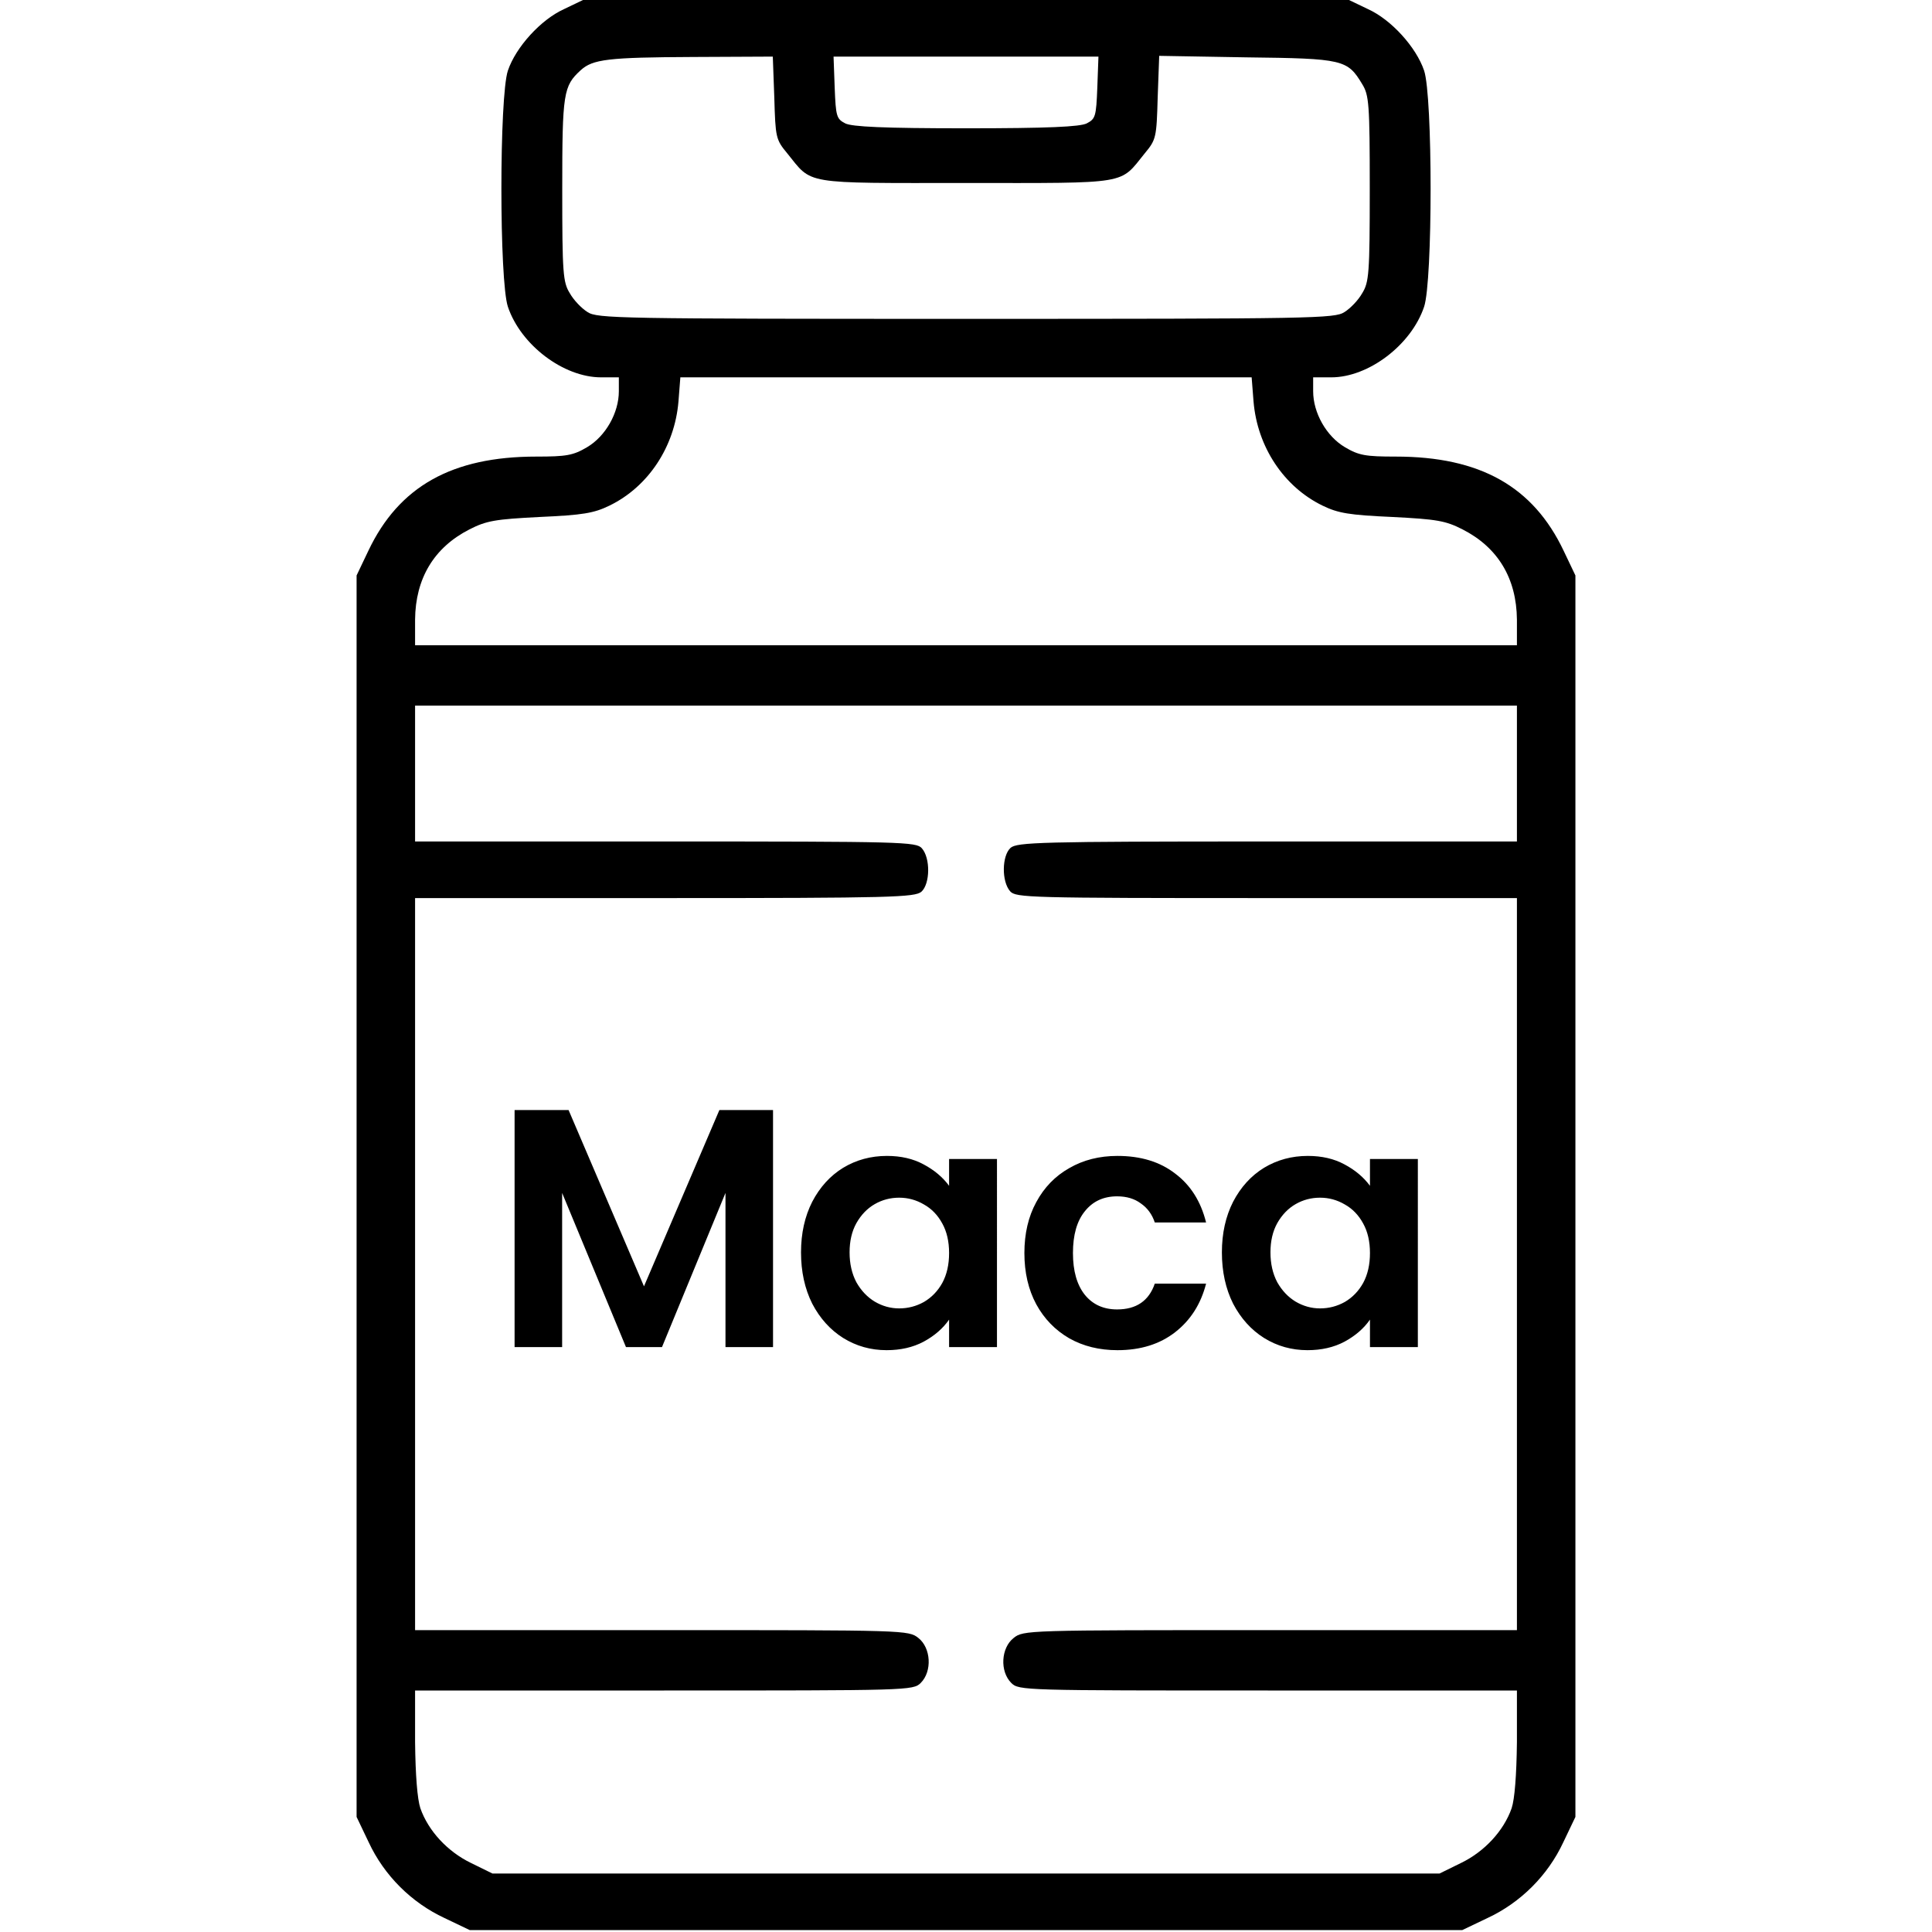 <svg xmlns="http://www.w3.org/2000/svg" width="512" height="512" fill="none" viewBox="0 0 512 512"><g fill="#000"><path d="M149.5 2.4c-6.2 2.8-12.8 10.1-14.9 16.3-2.3 6.8-2.3 55.8 0 62.6 3.4 10.1 14.7 18.7 24.7 18.7h4.7v3.7c0 5.7-3.5 11.9-8.4 14.8-3.7 2.2-5.5 2.5-13.5 2.5-22.3 0-36.4 7.9-44.5 25l-3.1 6.5v329l3.2 6.7c4.1 8.8 11.3 16 20.1 20.1l6.7 3.2h263l6.7-3.2c8.8-4.1 16-11.3 20.1-20.1l3.2-6.7v-329l-3.1-6.5c-8.1-17.1-22.2-25-44.5-25-8 0-9.8-.3-13.5-2.5-4.9-2.9-8.4-9.1-8.4-14.8V100h4.8c9.9 0 21.2-8.6 24.6-18.7 2.3-6.8 2.3-55.8 0-62.6-2.1-6.2-8.7-13.5-14.9-16.3l-5-2.4h-203zm55.7 23.5c.3 10.5.4 11.1 3.4 14.7 6.8 8.4 3.7 7.9 47.4 7.9s40.6.5 47.4-7.9c3-3.6 3.1-4.2 3.4-14.8l.4-11 23.2.4c25.6.3 26.7.6 30.6 7.1 1.8 2.9 2 5.2 2 27.7s-.2 24.8-2 27.7c-1 1.8-3.1 4-4.7 5-2.6 1.7-7.9 1.8-100.3 1.8s-97.7-.1-100.3-1.8c-1.6-1-3.7-3.2-4.7-5-1.8-2.9-2-5.2-2-27.5 0-25.6.3-27.4 4.9-31.6 3.2-2.9 7.2-3.4 29.8-3.5l21.1-.1zm85.6-2.7c-.3 7.7-.5 8.3-2.8 9.5-1.8.9-10.2 1.3-32 1.3s-30.2-.4-32-1.3c-2.3-1.2-2.5-1.8-2.8-9.5l-.3-8.2h70.2zm41.4 83.2c1 12 8 22.6 18.3 27.6 4.1 2 7.1 2.5 18.4 3 11.9.6 14.2 1 18.7 3.3 9.4 4.8 14.3 13 14.4 23.9v6.8H110v-6.8c.1-10.9 5-19.1 14.4-23.9 4.5-2.3 6.8-2.7 18.7-3.3 11.3-.5 14.3-1 18.4-3 10.3-5 17.3-15.6 18.3-27.6l.5-6.4h151.4zM402 205v18h-66.2c-60.1 0-66.3.2-68 1.7-2.3 2.1-2.4 8.9-.1 11.5 1.5 1.7 5 1.8 68 1.8H402v194h-65.4c-64.6 0-65.4 0-68 2.1-3.3 2.6-3.7 8.8-.6 11.9 2 2 3.3 2 68 2h66v13.7c-.1 8.8-.6 15.1-1.4 17.5-2.1 6-7.2 11.5-13.4 14.5l-5.7 2.8h-251l-5.7-2.8c-6.2-3-11.3-8.5-13.4-14.5-.8-2.4-1.3-8.7-1.4-17.5V448h66c64.7 0 66 0 68-2 3.1-3.1 2.7-9.3-.6-11.9-2.6-2.1-3.4-2.1-68-2.1H110V238h66.2c60.1 0 66.3-.2 68-1.7 2.3-2.1 2.4-8.9.1-11.5-1.5-1.7-5-1.8-68-1.8H110v-36h292z"/><path d="M204.861 294.18V357h-12.6v-40.86L175.431 357h-9.54l-16.92-40.86V357h-12.6v-62.82h14.31l19.98 46.71 19.98-46.71zM212.278 331.89c0-5.04.99-9.51 2.97-13.41 2.04-3.9 4.77-6.9 8.19-9 3.48-2.1 7.35-3.15 11.61-3.15 3.72 0 6.96.75 9.72 2.25 2.82 1.5 5.07 3.39 6.75 5.67v-7.11h12.69V357h-12.69v-7.29c-1.62 2.34-3.87 4.29-6.75 5.85-2.82 1.5-6.09 2.25-9.81 2.25-4.2 0-8.04-1.08-11.52-3.24-3.42-2.16-6.15-5.19-8.19-9.09-1.98-3.96-2.97-8.49-2.97-13.59zm39.24.18c0-3.06-.6-5.67-1.8-7.83-1.2-2.22-2.82-3.9-4.86-5.04-2.04-1.2-4.23-1.8-6.57-1.8s-4.5.57-6.48 1.71-3.6 2.82-4.86 5.04c-1.2 2.16-1.8 4.74-1.8 7.74s.6 5.64 1.8 7.92c1.26 2.22 2.88 3.93 4.86 5.13 2.04 1.2 4.2 1.8 6.48 1.8 2.34 0 4.53-.57 6.57-1.71 2.04-1.2 3.66-2.88 4.86-5.04 1.2-2.22 1.8-4.86 1.8-7.92zM271.474 332.07c0-5.16 1.05-9.66 3.15-13.5 2.1-3.9 5.01-6.9 8.73-9 3.72-2.16 7.98-3.24 12.78-3.24 6.18 0 11.28 1.56 15.3 4.68 4.08 3.06 6.81 7.38 8.19 12.96h-13.59c-.72-2.16-1.95-3.84-3.69-5.04-1.68-1.26-3.78-1.89-6.3-1.89-3.6 0-6.45 1.32-8.55 3.96-2.1 2.58-3.15 6.27-3.15 11.07 0 4.74 1.05 8.43 3.15 11.07 2.1 2.58 4.95 3.87 8.55 3.87 5.1 0 8.43-2.28 9.99-6.84h13.59c-1.38 5.4-4.11 9.69-8.19 12.87s-9.18 4.77-15.3 4.77c-4.8 0-9.06-1.05-12.78-3.15-3.72-2.16-6.63-5.16-8.73-9-2.1-3.9-3.15-8.43-3.15-13.59zM323.815 331.89c0-5.04.99-9.51 2.97-13.41 2.04-3.9 4.77-6.9 8.19-9 3.48-2.1 7.35-3.15 11.61-3.15 3.72 0 6.96.75 9.72 2.25 2.82 1.5 5.07 3.39 6.75 5.67v-7.11h12.69V357h-12.69v-7.29c-1.62 2.34-3.87 4.29-6.75 5.85-2.82 1.5-6.09 2.25-9.81 2.25-4.2 0-8.04-1.08-11.52-3.24-3.42-2.16-6.15-5.19-8.19-9.09-1.98-3.96-2.97-8.49-2.97-13.59zm39.24.18c0-3.06-.6-5.67-1.8-7.83-1.2-2.22-2.82-3.9-4.86-5.04-2.04-1.2-4.23-1.8-6.57-1.8s-4.5.57-6.48 1.71-3.6 2.82-4.86 5.04c-1.2 2.16-1.8 4.74-1.8 7.74s.6 5.64 1.8 7.92c1.26 2.22 2.88 3.93 4.86 5.13 2.04 1.2 4.2 1.8 6.48 1.8 2.34 0 4.53-.57 6.57-1.71 2.04-1.2 3.66-2.88 4.86-5.04 1.2-2.22 1.8-4.86 1.8-7.92z"/></g></svg>
